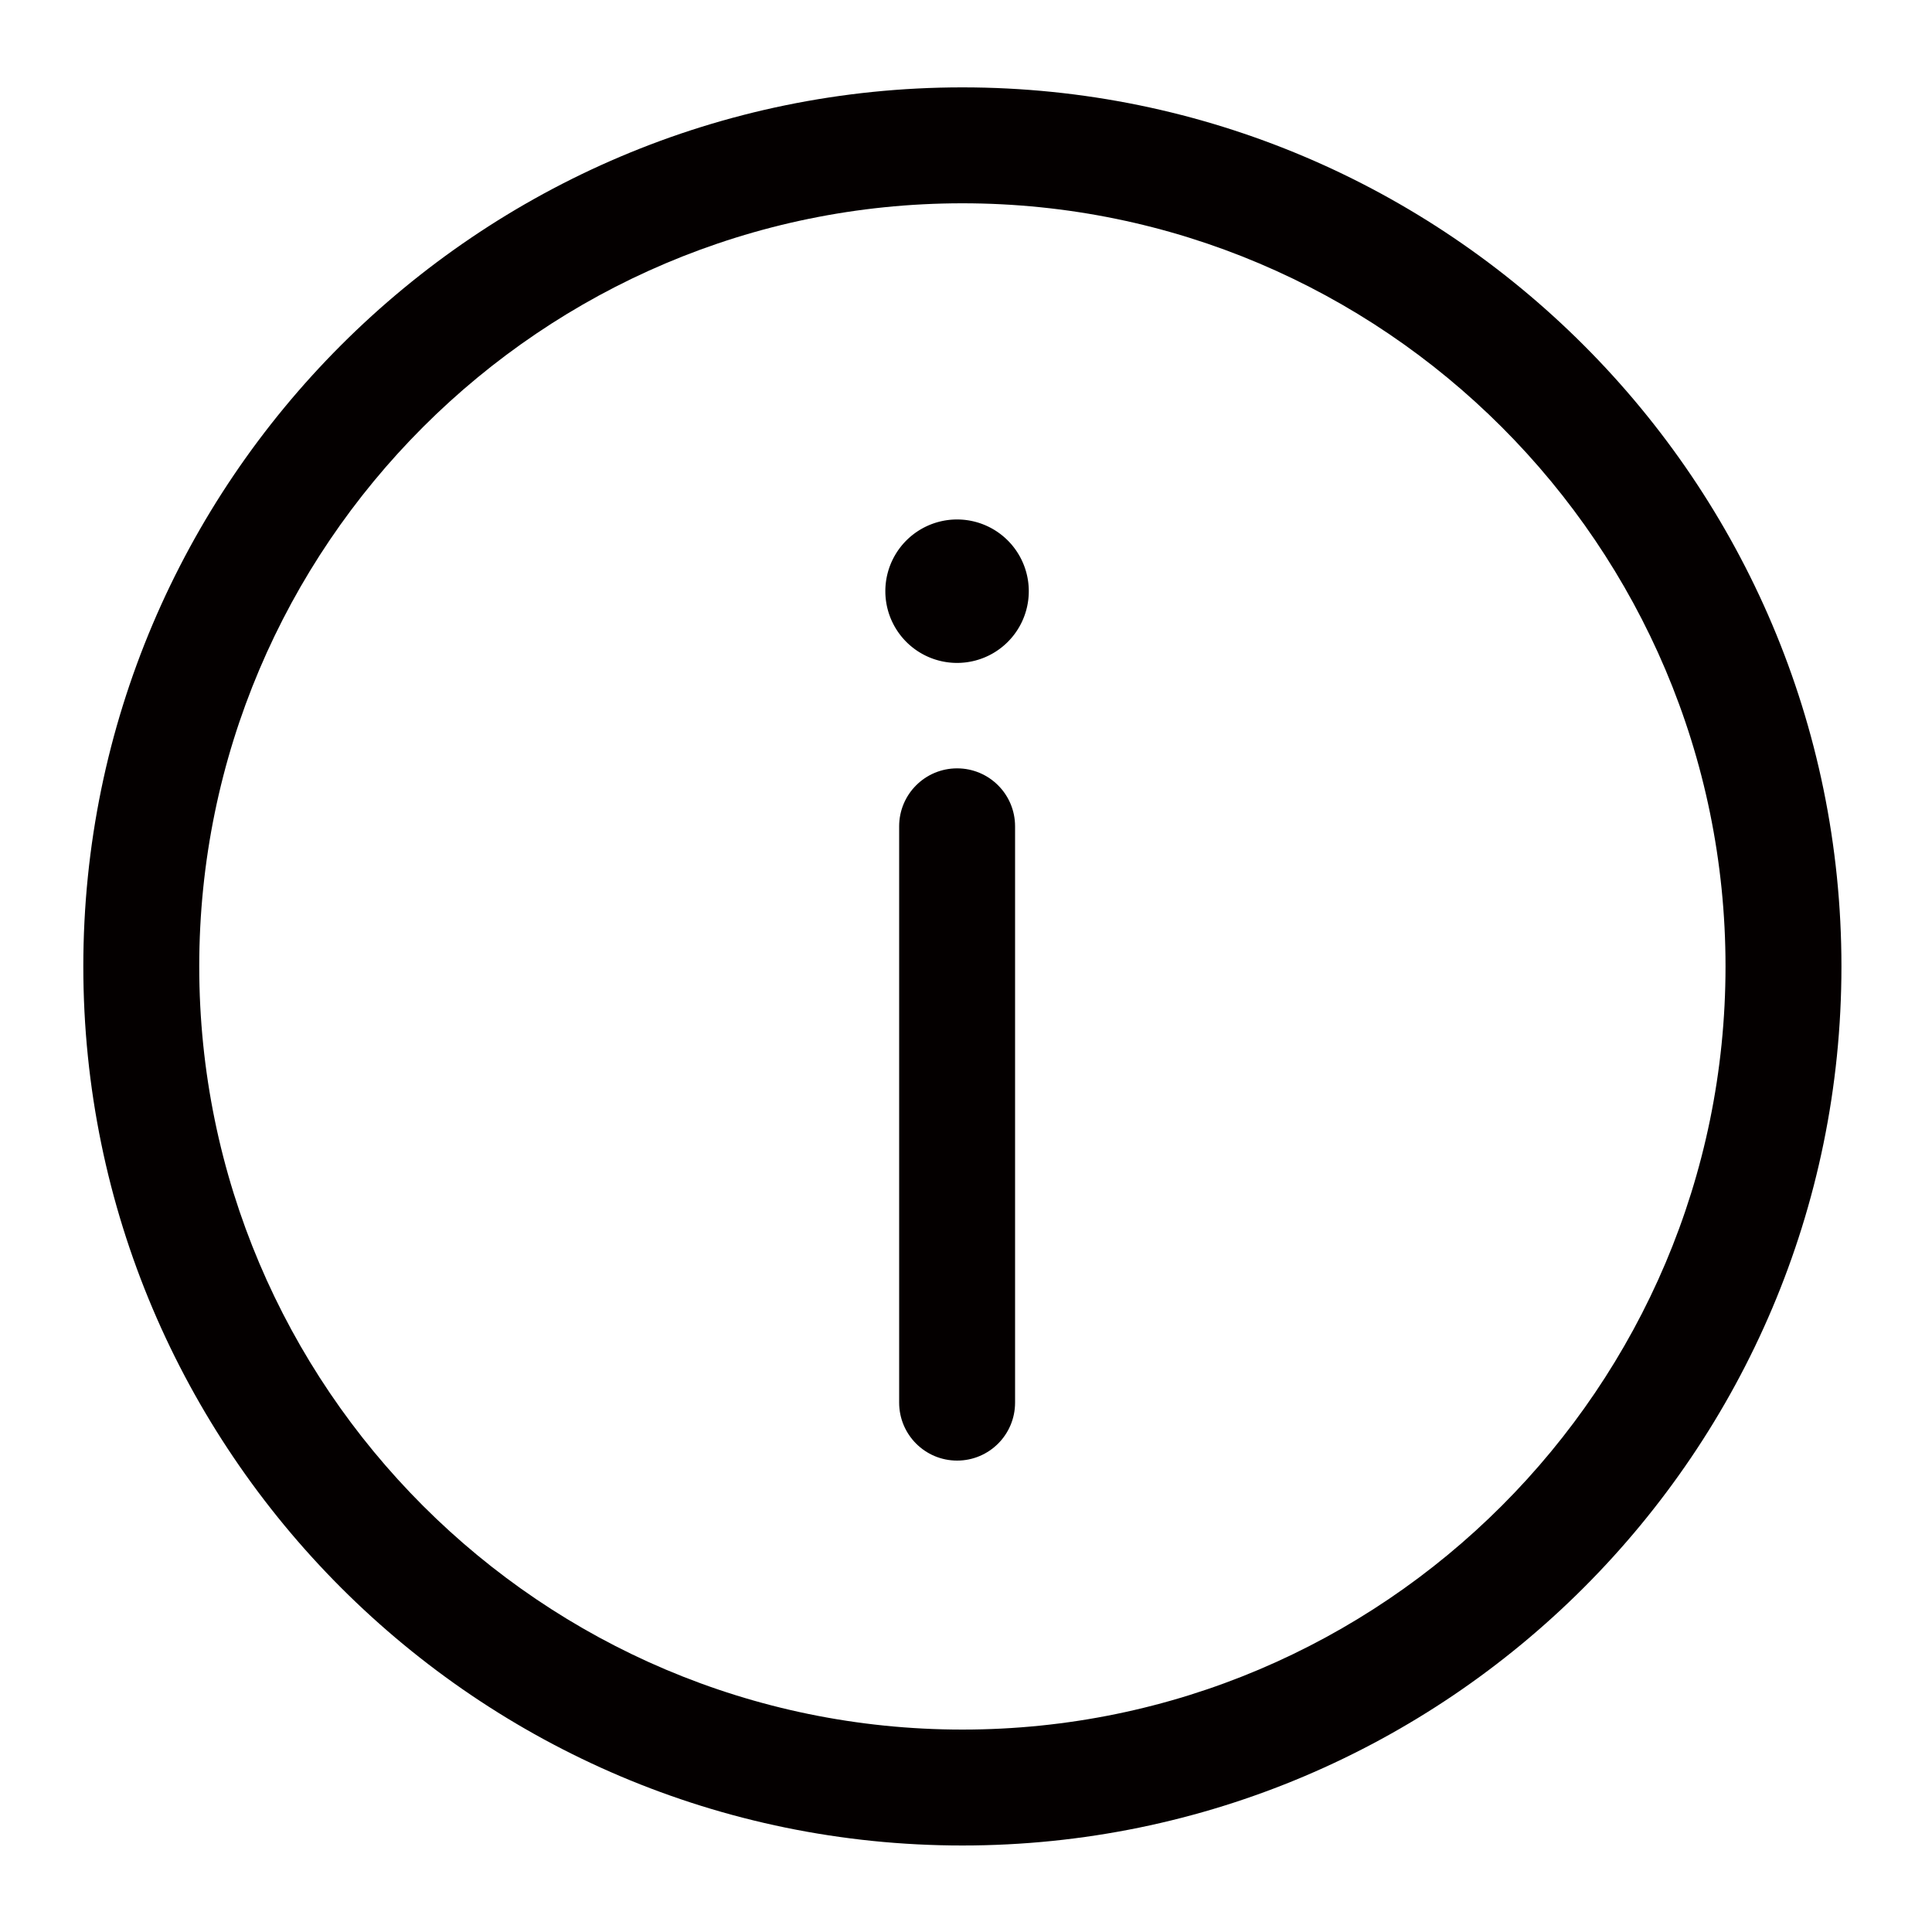 <?xml version="1.0" standalone="no"?><!DOCTYPE svg PUBLIC "-//W3C//DTD SVG 1.1//EN" "http://www.w3.org/Graphics/SVG/1.1/DTD/svg11.dtd"><svg t="1709348199698" class="icon" viewBox="0 0 1024 1024" version="1.1" xmlns="http://www.w3.org/2000/svg" p-id="3114" xmlns:xlink="http://www.w3.org/1999/xlink" width="128" height="128"><path d="M510.08 978.15c-256.896 0-465.92-208.998-465.92-465.92 0-256.896 209.024-465.92 465.92-465.92 256.922 0 465.92 209.024 465.92 465.92 0 256.922-209.024 465.92-465.92 465.92z m0-870.4c-223.027 0-404.48 181.453-404.48 404.48s181.453 404.48 404.48 404.48 404.48-181.453 404.48-404.48-181.453-404.48-404.48-404.48z" fill="#040000" p-id="3115"></path><path d="M507.29 774.144c-16.973 0-30.72-13.747-30.72-30.72V437.965c0-16.973 13.747-30.72 30.72-30.72s30.72 13.747 30.72 30.72V743.424c0 16.973-13.747 30.72-30.72 30.72z" fill="#040000" p-id="3116"></path><path d="M507.264 313.344m-38.016 0a38.016 38.016 0 1 0 76.032 0 38.016 38.016 0 1 0-76.032 0Z" fill="#040000" p-id="3117"></path></svg>